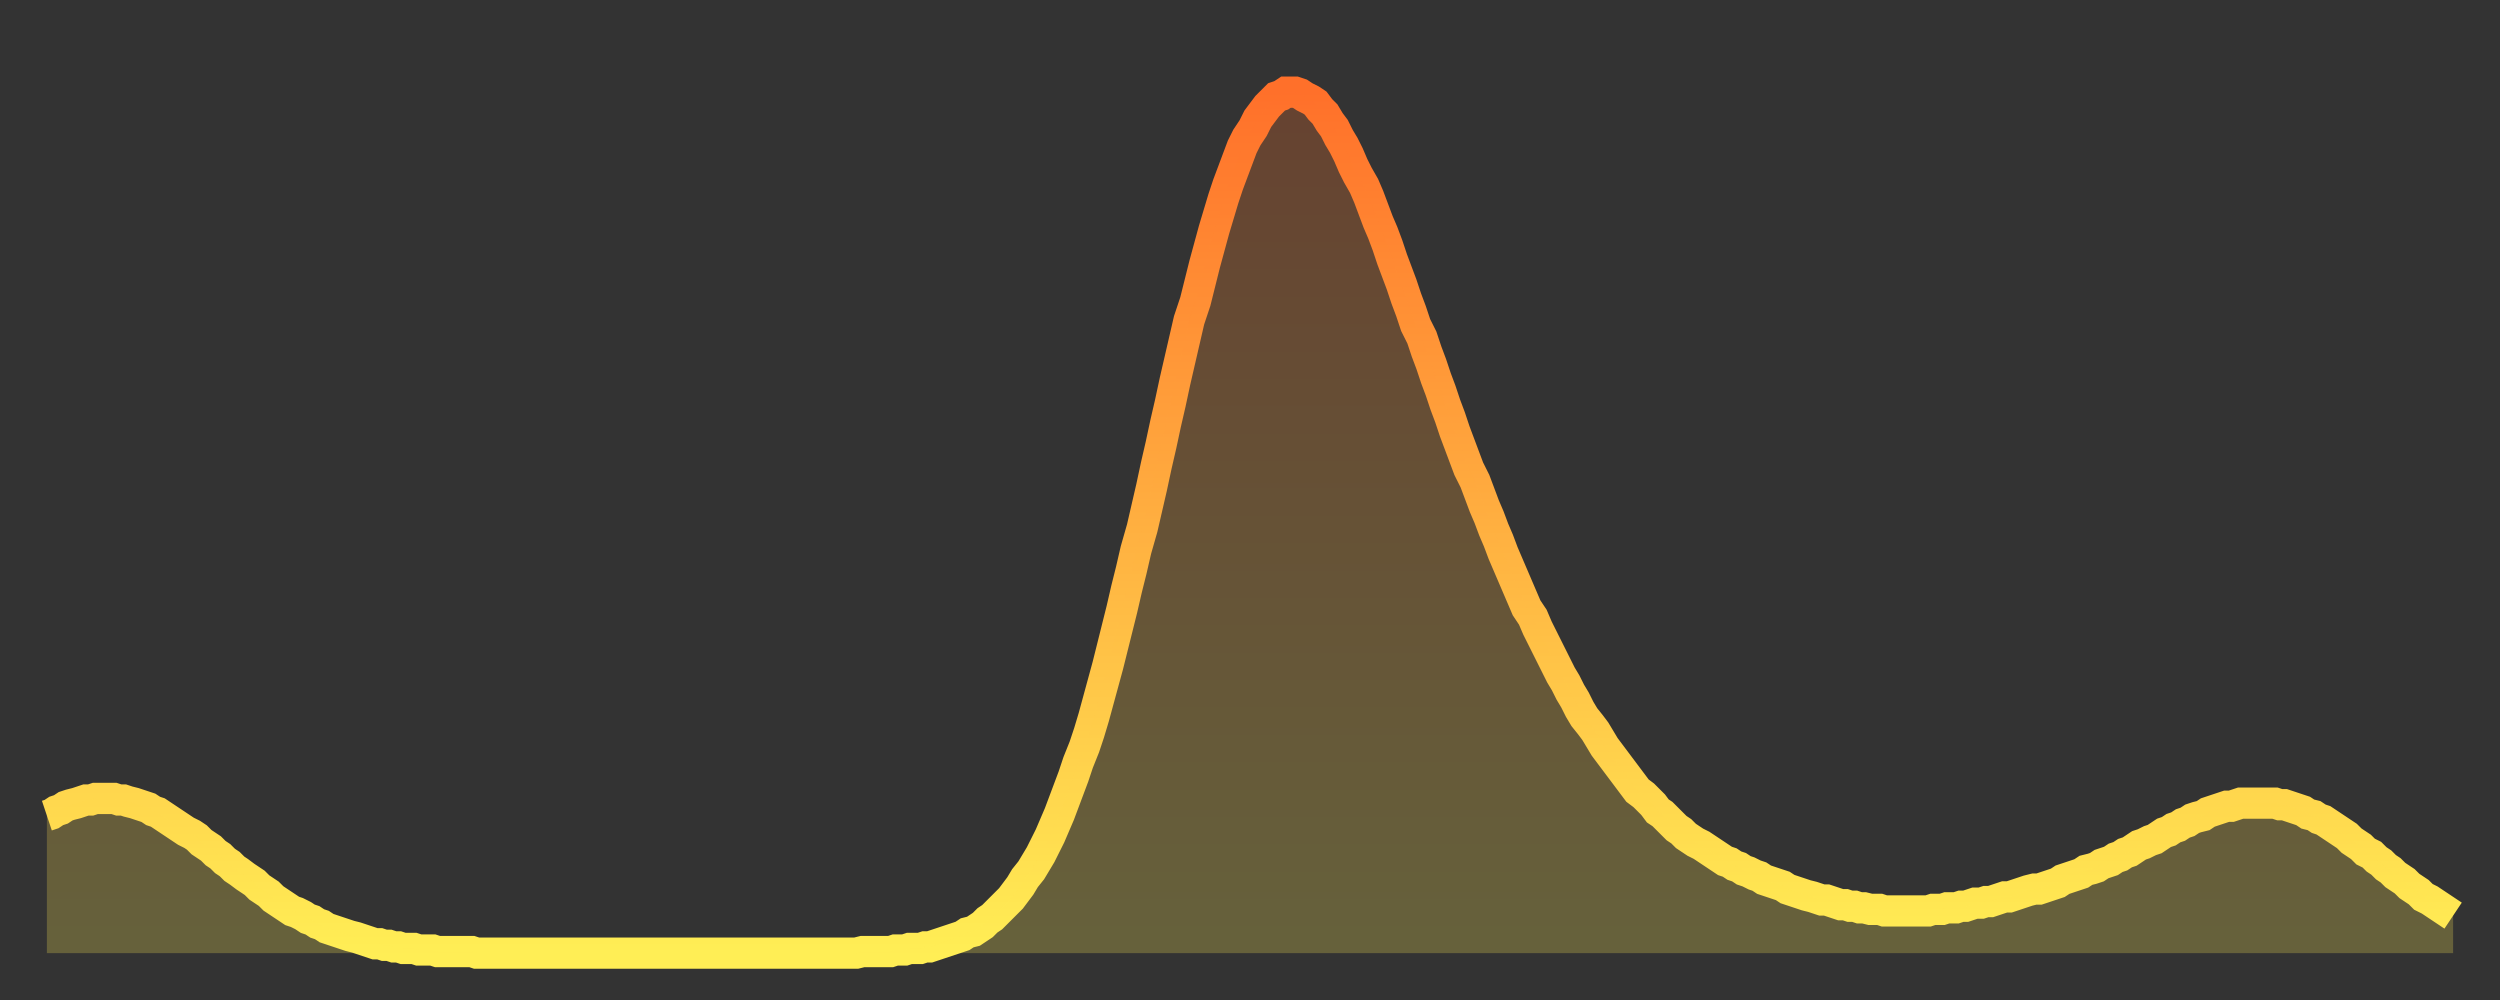 <?xml version="1.0" encoding="utf-8" ?>
<svg baseProfile="full" height="64" version="1.1" width="160" xmlns="http://www.w3.org/2000/svg" xmlns:ev="http://www.w3.org/2001/xml-events" xmlns:xlink="http://www.w3.org/1999/xlink"><rect width="100%" height="100%" fill="#333333" stroke="none"/><defs><linearGradient id="id139170" x1="0" x2="0" y1="0" y2="1"><stop offset="0%" stop-color="#ff702a" /><stop offset="50%" stop-color="#ffaf40" /><stop offset="100%" stop-color="#ffee55" /></linearGradient></defs><g transform="translate(3,3)"><g><path d="M 0.0 49.2 0.3 49.1 0.6 48.9 0.9 48.8 1.2 48.6 1.5 48.5 1.9 48.4 2.2 48.3 2.5 48.2 2.8 48.2 3.1 48.1 3.4 48.1 3.7 48.1 4.0 48.1 4.3 48.1 4.6 48.2 4.9 48.2 5.2 48.3 5.6 48.4 5.9 48.5 6.2 48.6 6.5 48.7 6.8 48.9 7.1 49.0 7.4 49.2 7.7 49.4 8.0 49.6 8.3 49.8 8.6 50.0 8.9 50.2 9.3 50.4 9.6 50.6 9.9 50.9 10.2 51.1 10.5 51.3 10.8 51.6 11.1 51.8 11.4 52.1 11.7 52.3 12.0 52.6 12.3 52.8 12.7 53.1 13.0 53.3 13.3 53.5 13.6 53.8 13.9 54.0 14.2 54.2 14.5 54.5 14.8 54.7 15.1 54.9 15.4 55.1 15.7 55.3 16.0 55.4 16.4 55.6 16.7 55.8 17.0 55.9 17.3 56.1 17.6 56.2 17.9 56.4 18.2 56.5 18.5 56.6 18.8 56.7 19.1 56.8 19.4 56.9 19.8 57.0 20.1 57.1 20.4 57.2 20.7 57.3 21.0 57.4 21.3 57.4 21.6 57.5 21.9 57.5 22.2 57.6 22.5 57.6 22.8 57.7 23.1 57.7 23.5 57.7 23.8 57.8 24.1 57.8 24.4 57.8 24.7 57.8 25.0 57.9 25.3 57.9 25.6 57.9 25.9 57.9 26.2 57.9 26.5 57.9 26.8 57.9 27.2 57.9 27.5 58.0 27.8 58.0 28.1 58.0 28.4 58.0 28.7 58.0 29.0 58.0 29.3 58.0 29.6 58.0 29.9 58.0 30.2 58.0 30.6 58.0 30.9 58.0 31.2 58.0 31.5 58.0 31.8 58.0 32.1 58.0 32.4 58.0 32.7 58.0 33.0 58.0 33.3 58.0 33.6 58.0 33.9 58.0 34.3 58.0 34.6 58.0 34.9 58.0 35.2 58.0 35.5 58.0 35.8 58.0 36.1 58.0 36.4 58.0 36.7 58.0 37.0 58.0 37.3 58.0 37.7 58.0 38.0 58.0 38.3 58.0 38.6 58.0 38.9 58.0 39.2 58.0 39.5 58.0 39.8 58.0 40.1 58.0 40.4 58.0 40.7 58.0 41.0 58.0 41.4 58.0 41.7 58.0 42.0 58.0 42.3 58.0 42.6 58.0 42.9 58.0 43.2 58.0 43.5 58.0 43.8 58.0 44.1 58.0 44.4 58.0 44.7 58.0 45.1 58.0 45.4 58.0 45.7 58.0 46.0 58.0 46.3 58.0 46.6 58.0 46.9 58.0 47.2 58.0 47.5 58.0 47.8 58.0 48.1 58.0 48.5 58.0 48.8 58.0 49.1 58.0 49.4 58.0 49.7 58.0 50.0 58.0 50.3 58.0 50.6 58.0 50.9 58.0 51.2 58.0 51.5 58.0 51.8 58.0 52.2 57.9 52.5 57.9 52.8 57.9 53.1 57.9 53.4 57.9 53.7 57.9 54.0 57.9 54.3 57.8 54.6 57.8 54.9 57.8 55.2 57.7 55.6 57.7 55.9 57.7 56.2 57.6 56.5 57.6 56.8 57.5 57.1 57.4 57.4 57.3 57.7 57.2 58.0 57.1 58.3 57.0 58.6 56.9 58.9 56.7 59.3 56.6 59.6 56.4 59.9 56.2 60.2 55.9 60.5 55.7 60.8 55.4 61.1 55.1 61.4 54.8 61.7 54.5 62.0 54.1 62.3 53.7 62.6 53.2 63.0 52.7 63.3 52.2 63.6 51.7 63.9 51.1 64.2 50.5 64.5 49.8 64.8 49.1 65.1 48.3 65.4 47.5 65.7 46.7 66.0 45.8 66.4 44.8 66.7 43.9 67.0 42.9 67.3 41.8 67.6 40.7 67.9 39.6 68.2 38.4 68.5 37.2 68.8 36.0 69.1 34.7 69.4 33.5 69.7 32.2 70.1 30.8 70.4 29.5 70.7 28.2 71.0 26.8 71.3 25.5 71.6 24.1 71.9 22.8 72.2 21.4 72.5 20.1 72.8 18.8 73.1 17.5 73.5 16.3 73.8 15.1 74.1 13.9 74.4 12.8 74.7 11.7 75.0 10.7 75.3 9.7 75.6 8.8 75.9 8.0 76.2 7.2 76.5 6.4 76.8 5.8 77.2 5.2 77.5 4.6 77.8 4.2 78.1 3.8 78.4 3.5 78.7 3.2 79.0 3.1 79.3 2.9 79.6 2.9 79.9 2.9 80.2 3.0 80.5 3.2 80.9 3.4 81.2 3.6 81.5 4.0 81.8 4.3 82.1 4.8 82.4 5.2 82.7 5.8 83.0 6.3 83.3 6.9 83.6 7.6 83.9 8.2 84.3 8.9 84.6 9.6 84.9 10.4 85.2 11.2 85.5 11.9 85.8 12.7 86.1 13.6 86.4 14.4 86.7 15.2 87.0 16.1 87.3 16.9 87.6 17.8 88.0 18.6 88.3 19.5 88.6 20.3 88.9 21.2 89.2 22.0 89.5 22.9 89.8 23.7 90.1 24.6 90.4 25.4 90.7 26.2 91.0 27.0 91.4 27.8 91.7 28.6 92.0 29.4 92.3 30.1 92.6 30.9 92.9 31.6 93.2 32.4 93.5 33.1 93.8 33.8 94.1 34.5 94.4 35.2 94.7 35.9 95.1 36.5 95.4 37.2 95.7 37.8 96.0 38.4 96.3 39.0 96.6 39.6 96.9 40.2 97.2 40.7 97.5 41.3 97.8 41.8 98.1 42.4 98.4 42.9 98.8 43.4 99.1 43.8 99.4 44.3 99.7 44.8 100.0 45.2 100.3 45.6 100.6 46.0 100.9 46.4 101.2 46.8 101.5 47.2 101.8 47.6 102.2 47.9 102.5 48.2 102.8 48.5 103.1 48.9 103.4 49.1 103.7 49.4 104.0 49.7 104.3 50.0 104.6 50.2 104.9 50.5 105.2 50.7 105.5 50.9 105.9 51.1 106.2 51.3 106.5 51.5 106.8 51.7 107.1 51.9 107.4 52.1 107.7 52.2 108.0 52.4 108.3 52.5 108.6 52.7 108.9 52.8 109.3 53.0 109.6 53.1 109.9 53.3 110.2 53.4 110.5 53.5 110.8 53.6 111.1 53.7 111.4 53.9 111.7 54.0 112.0 54.1 112.3 54.2 112.6 54.3 113.0 54.4 113.3 54.5 113.6 54.6 113.9 54.6 114.2 54.7 114.5 54.8 114.8 54.9 115.1 54.9 115.4 55.0 115.7 55.0 116.0 55.1 116.3 55.1 116.7 55.2 117.0 55.2 117.3 55.2 117.6 55.3 117.9 55.3 118.2 55.3 118.5 55.3 118.8 55.3 119.1 55.3 119.4 55.3 119.7 55.3 120.1 55.3 120.4 55.3 120.7 55.2 121.0 55.2 121.3 55.2 121.6 55.1 121.9 55.1 122.2 55.1 122.5 55.0 122.8 55.0 123.1 54.9 123.4 54.8 123.8 54.8 124.1 54.7 124.4 54.7 124.7 54.6 125.0 54.5 125.3 54.4 125.6 54.4 125.9 54.3 126.2 54.2 126.5 54.1 126.8 54.0 127.2 53.9 127.5 53.9 127.8 53.8 128.1 53.7 128.4 53.6 128.7 53.5 129.0 53.3 129.3 53.2 129.6 53.1 129.9 53.0 130.2 52.9 130.5 52.7 130.9 52.6 131.2 52.5 131.5 52.3 131.8 52.2 132.1 52.1 132.4 51.9 132.7 51.8 133.0 51.6 133.3 51.5 133.6 51.3 133.9 51.1 134.2 51.0 134.6 50.8 134.9 50.7 135.2 50.5 135.5 50.3 135.8 50.2 136.1 50.0 136.4 49.9 136.7 49.7 137.0 49.6 137.3 49.4 137.6 49.3 138.0 49.2 138.3 49.0 138.6 48.9 138.9 48.8 139.2 48.7 139.5 48.6 139.8 48.6 140.1 48.5 140.4 48.4 140.7 48.4 141.0 48.4 141.3 48.4 141.7 48.4 142.0 48.4 142.3 48.4 142.6 48.4 142.9 48.5 143.2 48.5 143.5 48.6 143.8 48.7 144.1 48.8 144.4 48.9 144.7 49.1 145.1 49.2 145.4 49.4 145.7 49.5 146.0 49.7 146.3 49.9 146.6 50.1 146.9 50.3 147.2 50.5 147.5 50.8 147.8 51.0 148.1 51.2 148.4 51.5 148.8 51.7 149.1 52.0 149.4 52.2 149.7 52.5 150.0 52.7 150.3 53.0 150.6 53.2 150.9 53.4 151.2 53.7 151.5 53.9 151.8 54.1 152.1 54.4 152.5 54.6 152.8 54.8 153.1 55.0 153.4 55.2 153.7 55.4 154.0 55.6" fill="none" id="graph-curve" opacity="1" stroke="url(#id139170)" stroke-width="2" /><path d="M 0 58 L 0.0 49.2 0.3 49.1 0.6 48.9 0.9 48.8 1.2 48.6 1.5 48.5 1.9 48.4 2.2 48.3 2.5 48.2 2.8 48.2 3.1 48.1 3.4 48.1 3.7 48.1 4.0 48.1 4.3 48.1 4.6 48.2 4.9 48.2 5.2 48.3 5.6 48.4 5.9 48.5 6.2 48.6 6.5 48.7 6.8 48.9 7.1 49.0 7.4 49.2 7.7 49.4 8.0 49.6 8.3 49.8 8.6 50.0 8.9 50.2 9.3 50.4 9.6 50.6 9.9 50.9 10.2 51.1 10.5 51.3 10.8 51.6 11.1 51.8 11.4 52.1 11.7 52.3 12.0 52.6 12.3 52.8 12.7 53.1 13.0 53.3 13.3 53.5 13.6 53.8 13.9 54.0 14.2 54.2 14.5 54.5 14.8 54.7 15.1 54.9 15.4 55.1 15.7 55.3 16.0 55.4 16.4 55.6 16.7 55.8 17.0 55.9 17.3 56.1 17.6 56.2 17.9 56.4 18.2 56.5 18.5 56.6 18.8 56.7 19.1 56.8 19.4 56.9 19.8 57.0 20.1 57.1 20.4 57.2 20.7 57.3 21.0 57.4 21.3 57.4 21.6 57.5 21.9 57.5 22.2 57.6 22.5 57.6 22.8 57.7 23.1 57.7 23.5 57.7 23.8 57.8 24.1 57.8 24.4 57.8 24.7 57.8 25.0 57.9 25.3 57.9 25.6 57.9 25.9 57.9 26.2 57.9 26.5 57.9 26.8 57.9 27.2 57.9 27.5 58.0 27.8 58.0 28.1 58.0 28.4 58.0 28.7 58.0 29.0 58.0 29.3 58.0 29.6 58.0 29.9 58.0 30.2 58.0 30.6 58.0 30.9 58.0 31.2 58.0 31.5 58.0 31.8 58.0 32.1 58.0 32.4 58.0 32.7 58.0 33.0 58.0 33.3 58.0 33.6 58.0 33.9 58.0 34.3 58.0 34.6 58.0 34.9 58.0 35.2 58.0 35.5 58.0 35.8 58.0 36.1 58.0 36.4 58.0 36.7 58.0 37.0 58.0 37.3 58.0 37.7 58.0 38.0 58.0 38.3 58.0 38.6 58.0 38.9 58.0 39.2 58.0 39.5 58.0 39.8 58.0 40.1 58.0 40.4 58.0 40.7 58.0 41.0 58.0 41.4 58.0 41.7 58.0 42.0 58.0 42.3 58.0 42.6 58.0 42.9 58.0 43.2 58.0 43.5 58.0 43.8 58.0 44.1 58.0 44.4 58.0 44.7 58.0 45.1 58.0 45.4 58.0 45.7 58.0 46.0 58.0 46.3 58.0 46.6 58.0 46.9 58.0 47.2 58.0 47.5 58.0 47.8 58.0 48.1 58.0 48.5 58.0 48.8 58.0 49.1 58.0 49.4 58.0 49.7 58.0 50.0 58.0 50.3 58.0 50.6 58.0 50.9 58.0 51.2 58.0 51.5 58.0 51.8 58.0 52.2 57.9 52.5 57.9 52.8 57.9 53.1 57.9 53.4 57.9 53.7 57.9 54.0 57.9 54.3 57.8 54.6 57.8 54.9 57.8 55.2 57.7 55.6 57.7 55.9 57.7 56.2 57.6 56.5 57.6 56.8 57.5 57.1 57.4 57.4 57.3 57.7 57.2 58.0 57.1 58.3 57.0 58.6 56.9 58.9 56.7 59.3 56.6 59.6 56.4 59.9 56.2 60.2 55.9 60.5 55.7 60.8 55.4 61.1 55.1 61.4 54.8 61.7 54.5 62.0 54.1 62.3 53.7 62.6 53.2 63.0 52.7 63.3 52.2 63.6 51.7 63.9 51.1 64.2 50.5 64.5 49.8 64.8 49.1 65.1 48.3 65.4 47.5 65.7 46.7 66.0 45.8 66.4 44.8 66.7 43.9 67.0 42.9 67.3 41.8 67.6 40.7 67.9 39.6 68.2 38.4 68.5 37.2 68.8 36.0 69.1 34.7 69.4 33.5 69.7 32.2 70.1 30.8 70.4 29.5 70.7 28.2 71.0 26.8 71.3 25.5 71.6 24.1 71.9 22.8 72.2 21.4 72.5 20.1 72.8 18.8 73.1 17.5 73.5 16.3 73.8 15.1 74.1 13.9 74.4 12.8 74.7 11.7 75.0 10.7 75.3 9.7 75.6 8.8 75.9 8.0 76.2 7.2 76.5 6.4 76.8 5.8 77.2 5.2 77.5 4.6 77.8 4.2 78.1 3.8 78.4 3.5 78.7 3.2 79.0 3.1 79.3 2.9 79.6 2.9 79.9 2.9 80.2 3.0 80.5 3.2 80.9 3.4 81.2 3.6 81.5 4.0 81.8 4.3 82.1 4.8 82.4 5.2 82.7 5.8 83.0 6.3 83.3 6.9 83.6 7.6 83.9 8.2 84.3 8.9 84.6 9.6 84.9 10.4 85.2 11.2 85.5 11.9 85.8 12.7 86.1 13.6 86.4 14.4 86.7 15.2 87.0 16.1 87.3 16.9 87.6 17.8 88.0 18.6 88.3 19.5 88.6 20.3 88.9 21.2 89.2 22.0 89.5 22.9 89.8 23.7 90.1 24.6 90.4 25.4 90.7 26.2 91.0 27.0 91.4 27.8 91.7 28.6 92.0 29.4 92.3 30.1 92.6 30.9 92.9 31.6 93.2 32.4 93.5 33.1 93.8 33.8 94.1 34.5 94.4 35.2 94.7 35.9 95.1 36.5 95.4 37.2 95.7 37.8 96.0 38.4 96.3 39.0 96.6 39.6 96.9 40.2 97.2 40.7 97.5 41.3 97.8 41.8 98.1 42.4 98.4 42.9 98.8 43.4 99.1 43.8 99.4 44.3 99.7 44.8 100.0 45.2 100.3 45.6 100.6 46.0 100.9 46.4 101.2 46.8 101.5 47.2 101.8 47.6 102.2 47.9 102.5 48.2 102.8 48.5 103.1 48.9 103.4 49.1 103.7 49.4 104.0 49.7 104.3 50.0 104.6 50.2 104.9 50.5 105.2 50.7 105.5 50.9 105.9 51.1 106.2 51.3 106.5 51.5 106.8 51.7 107.1 51.9 107.4 52.1 107.7 52.2 108.0 52.4 108.3 52.5 108.6 52.7 108.9 52.8 109.3 53.0 109.6 53.1 109.9 53.3 110.2 53.4 110.5 53.5 110.8 53.6 111.1 53.7 111.4 53.9 111.7 54.0 112.0 54.1 112.3 54.2 112.6 54.3 113.0 54.4 113.3 54.5 113.6 54.6 113.9 54.6 114.2 54.7 114.5 54.8 114.8 54.9 115.1 54.9 115.4 55.0 115.7 55.0 116.0 55.1 116.3 55.1 116.7 55.2 117.0 55.2 117.3 55.2 117.6 55.3 117.9 55.3 118.2 55.3 118.5 55.3 118.8 55.3 119.1 55.3 119.4 55.3 119.7 55.3 120.1 55.3 120.4 55.3 120.7 55.2 121.0 55.2 121.3 55.2 121.6 55.1 121.9 55.1 122.2 55.1 122.5 55.0 122.8 55.0 123.1 54.9 123.4 54.8 123.8 54.8 124.1 54.7 124.4 54.7 124.7 54.6 125.0 54.5 125.3 54.4 125.6 54.4 125.9 54.3 126.2 54.2 126.5 54.1 126.8 54.0 127.2 53.9 127.5 53.9 127.8 53.8 128.1 53.7 128.4 53.6 128.7 53.5 129.0 53.3 129.3 53.2 129.6 53.1 129.9 53.0 130.2 52.9 130.5 52.7 130.9 52.6 131.2 52.5 131.5 52.3 131.8 52.2 132.1 52.1 132.4 51.9 132.7 51.8 133.0 51.6 133.3 51.5 133.6 51.3 133.9 51.1 134.2 51.0 134.6 50.8 134.9 50.7 135.2 50.5 135.5 50.3 135.8 50.2 136.1 50.0 136.4 49.9 136.7 49.7 137.0 49.6 137.3 49.4 137.6 49.3 138.0 49.2 138.3 49.0 138.6 48.9 138.9 48.8 139.2 48.7 139.5 48.6 139.8 48.6 140.1 48.5 140.4 48.4 140.7 48.4 141.0 48.4 141.3 48.4 141.7 48.4 142.0 48.4 142.3 48.4 142.6 48.4 142.9 48.5 143.2 48.5 143.5 48.6 143.8 48.7 144.1 48.8 144.4 48.9 144.7 49.1 145.1 49.2 145.4 49.4 145.7 49.5 146.0 49.7 146.3 49.9 146.6 50.1 146.9 50.3 147.2 50.5 147.5 50.8 147.8 51.0 148.1 51.2 148.4 51.5 148.8 51.7 149.1 52.0 149.4 52.2 149.7 52.5 150.0 52.7 150.3 53.0 150.6 53.2 150.9 53.4 151.2 53.7 151.5 53.9 151.8 54.1 152.1 54.4 152.5 54.6 152.8 54.8 153.1 55.0 153.4 55.2 153.7 55.4 154.0 55.6 154 58" fill="url(#id139170)" fill-opacity=".25" id="graph-shadow" /></g></g></svg>